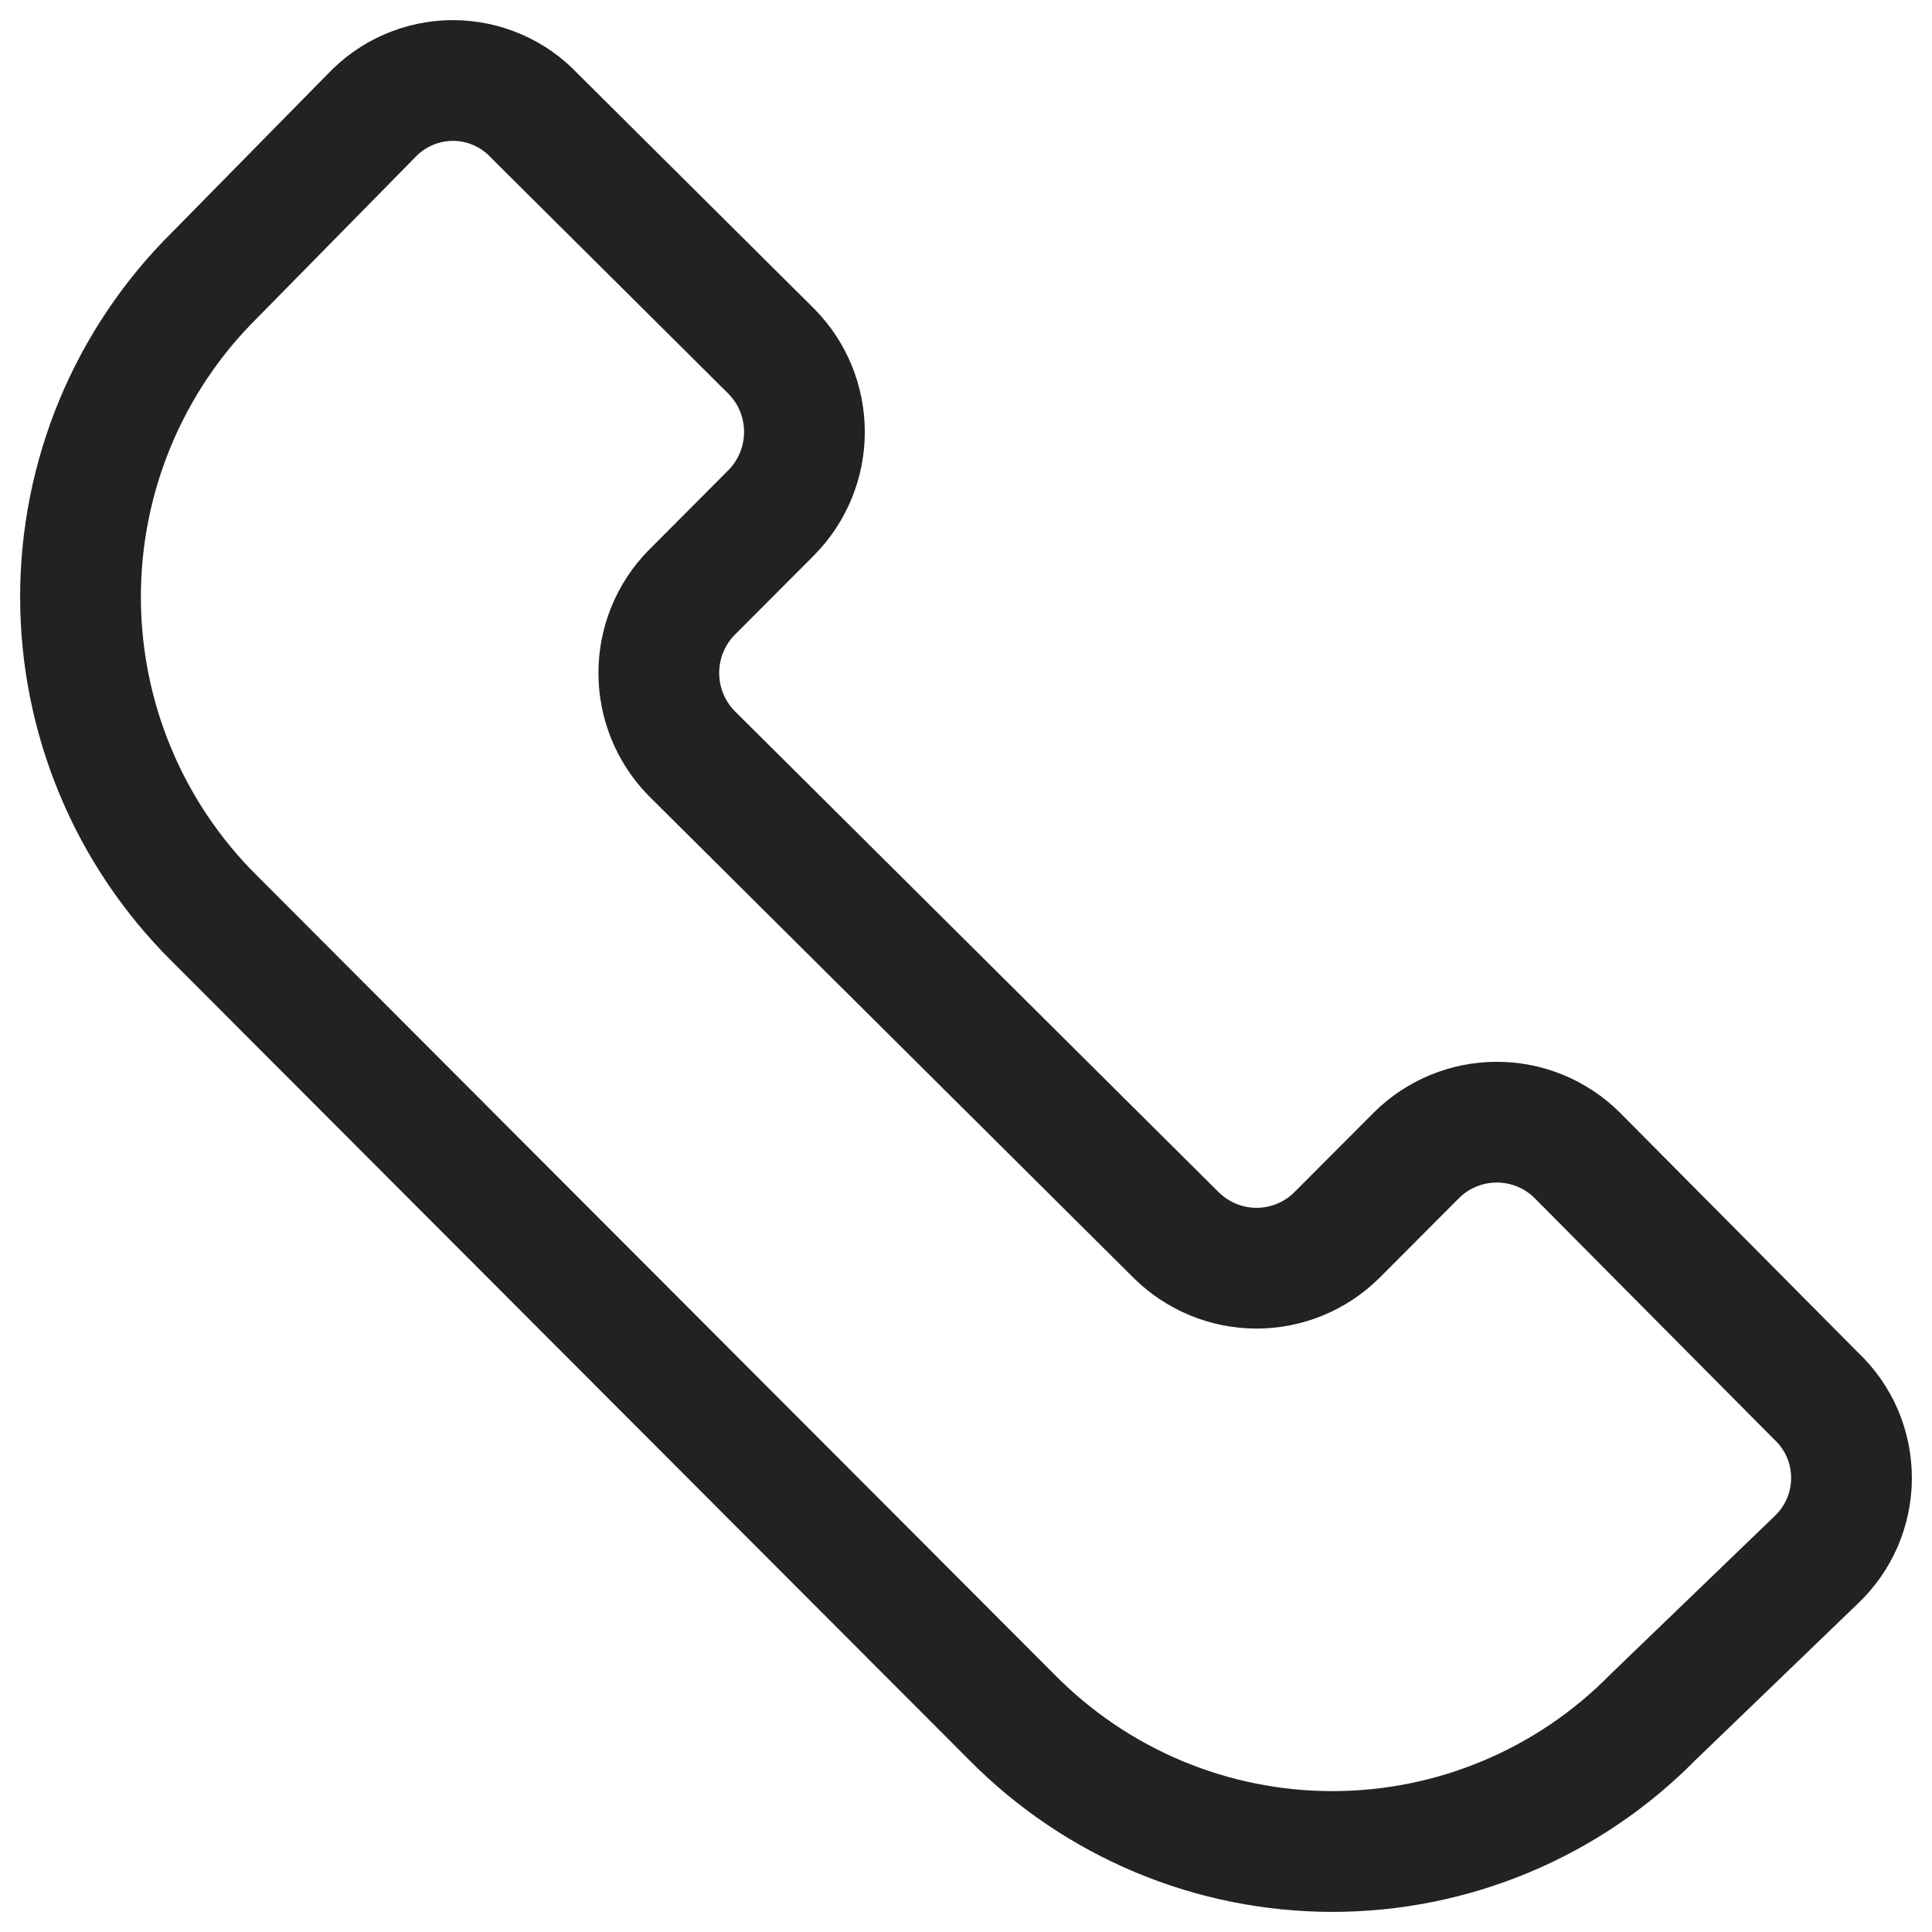<?xml version="1.0" encoding="UTF-8"?> <svg xmlns="http://www.w3.org/2000/svg" width="24" height="24" viewBox="0 0 24 24" fill="none"><g clip-path="url(#clip0_103_6)"><path d="M4.611 1.44L2.661 3.423C2.135 3.945 1.717 4.567 1.432 5.252C1.147 5.937 1 6.672 1 7.415C1 8.157 1.147 8.893 1.432 9.578C1.717 10.263 2.135 10.885 2.661 11.407L12.571 21.334C13.092 21.862 13.712 22.281 14.395 22.567C15.078 22.853 15.811 23 16.551 23C17.292 23 18.025 22.853 18.708 22.567C19.391 22.281 20.011 21.862 20.531 21.334L22.561 19.378C22.7 19.247 22.81 19.089 22.886 18.914C22.961 18.739 23 18.55 23 18.36C23 18.169 22.961 17.98 22.886 17.805C22.81 17.63 22.7 17.473 22.561 17.342L19.589 14.348C19.324 14.086 18.967 13.94 18.594 13.94C18.222 13.94 17.865 14.086 17.599 14.348L16.604 15.346C16.339 15.607 15.982 15.754 15.609 15.754C15.237 15.754 14.88 15.607 14.614 15.346L8.591 9.358C8.33 9.091 8.184 8.733 8.184 8.36C8.184 7.986 8.33 7.628 8.591 7.362L9.586 6.364C9.847 6.097 9.993 5.739 9.993 5.366C9.993 4.992 9.847 4.634 9.586 4.368L6.641 1.44C6.511 1.301 6.354 1.19 6.179 1.115C6.005 1.039 5.816 1 5.626 1C5.436 1 5.248 1.039 5.073 1.115C4.899 1.19 4.742 1.301 4.611 1.44Z" stroke="#222222" stroke-width="1.5" stroke-linecap="round" stroke-linejoin="round"></path></g><defs><clipPath id="clip0_103_6"><rect width="24" height="24" fill="white"></rect></clipPath></defs></svg> 